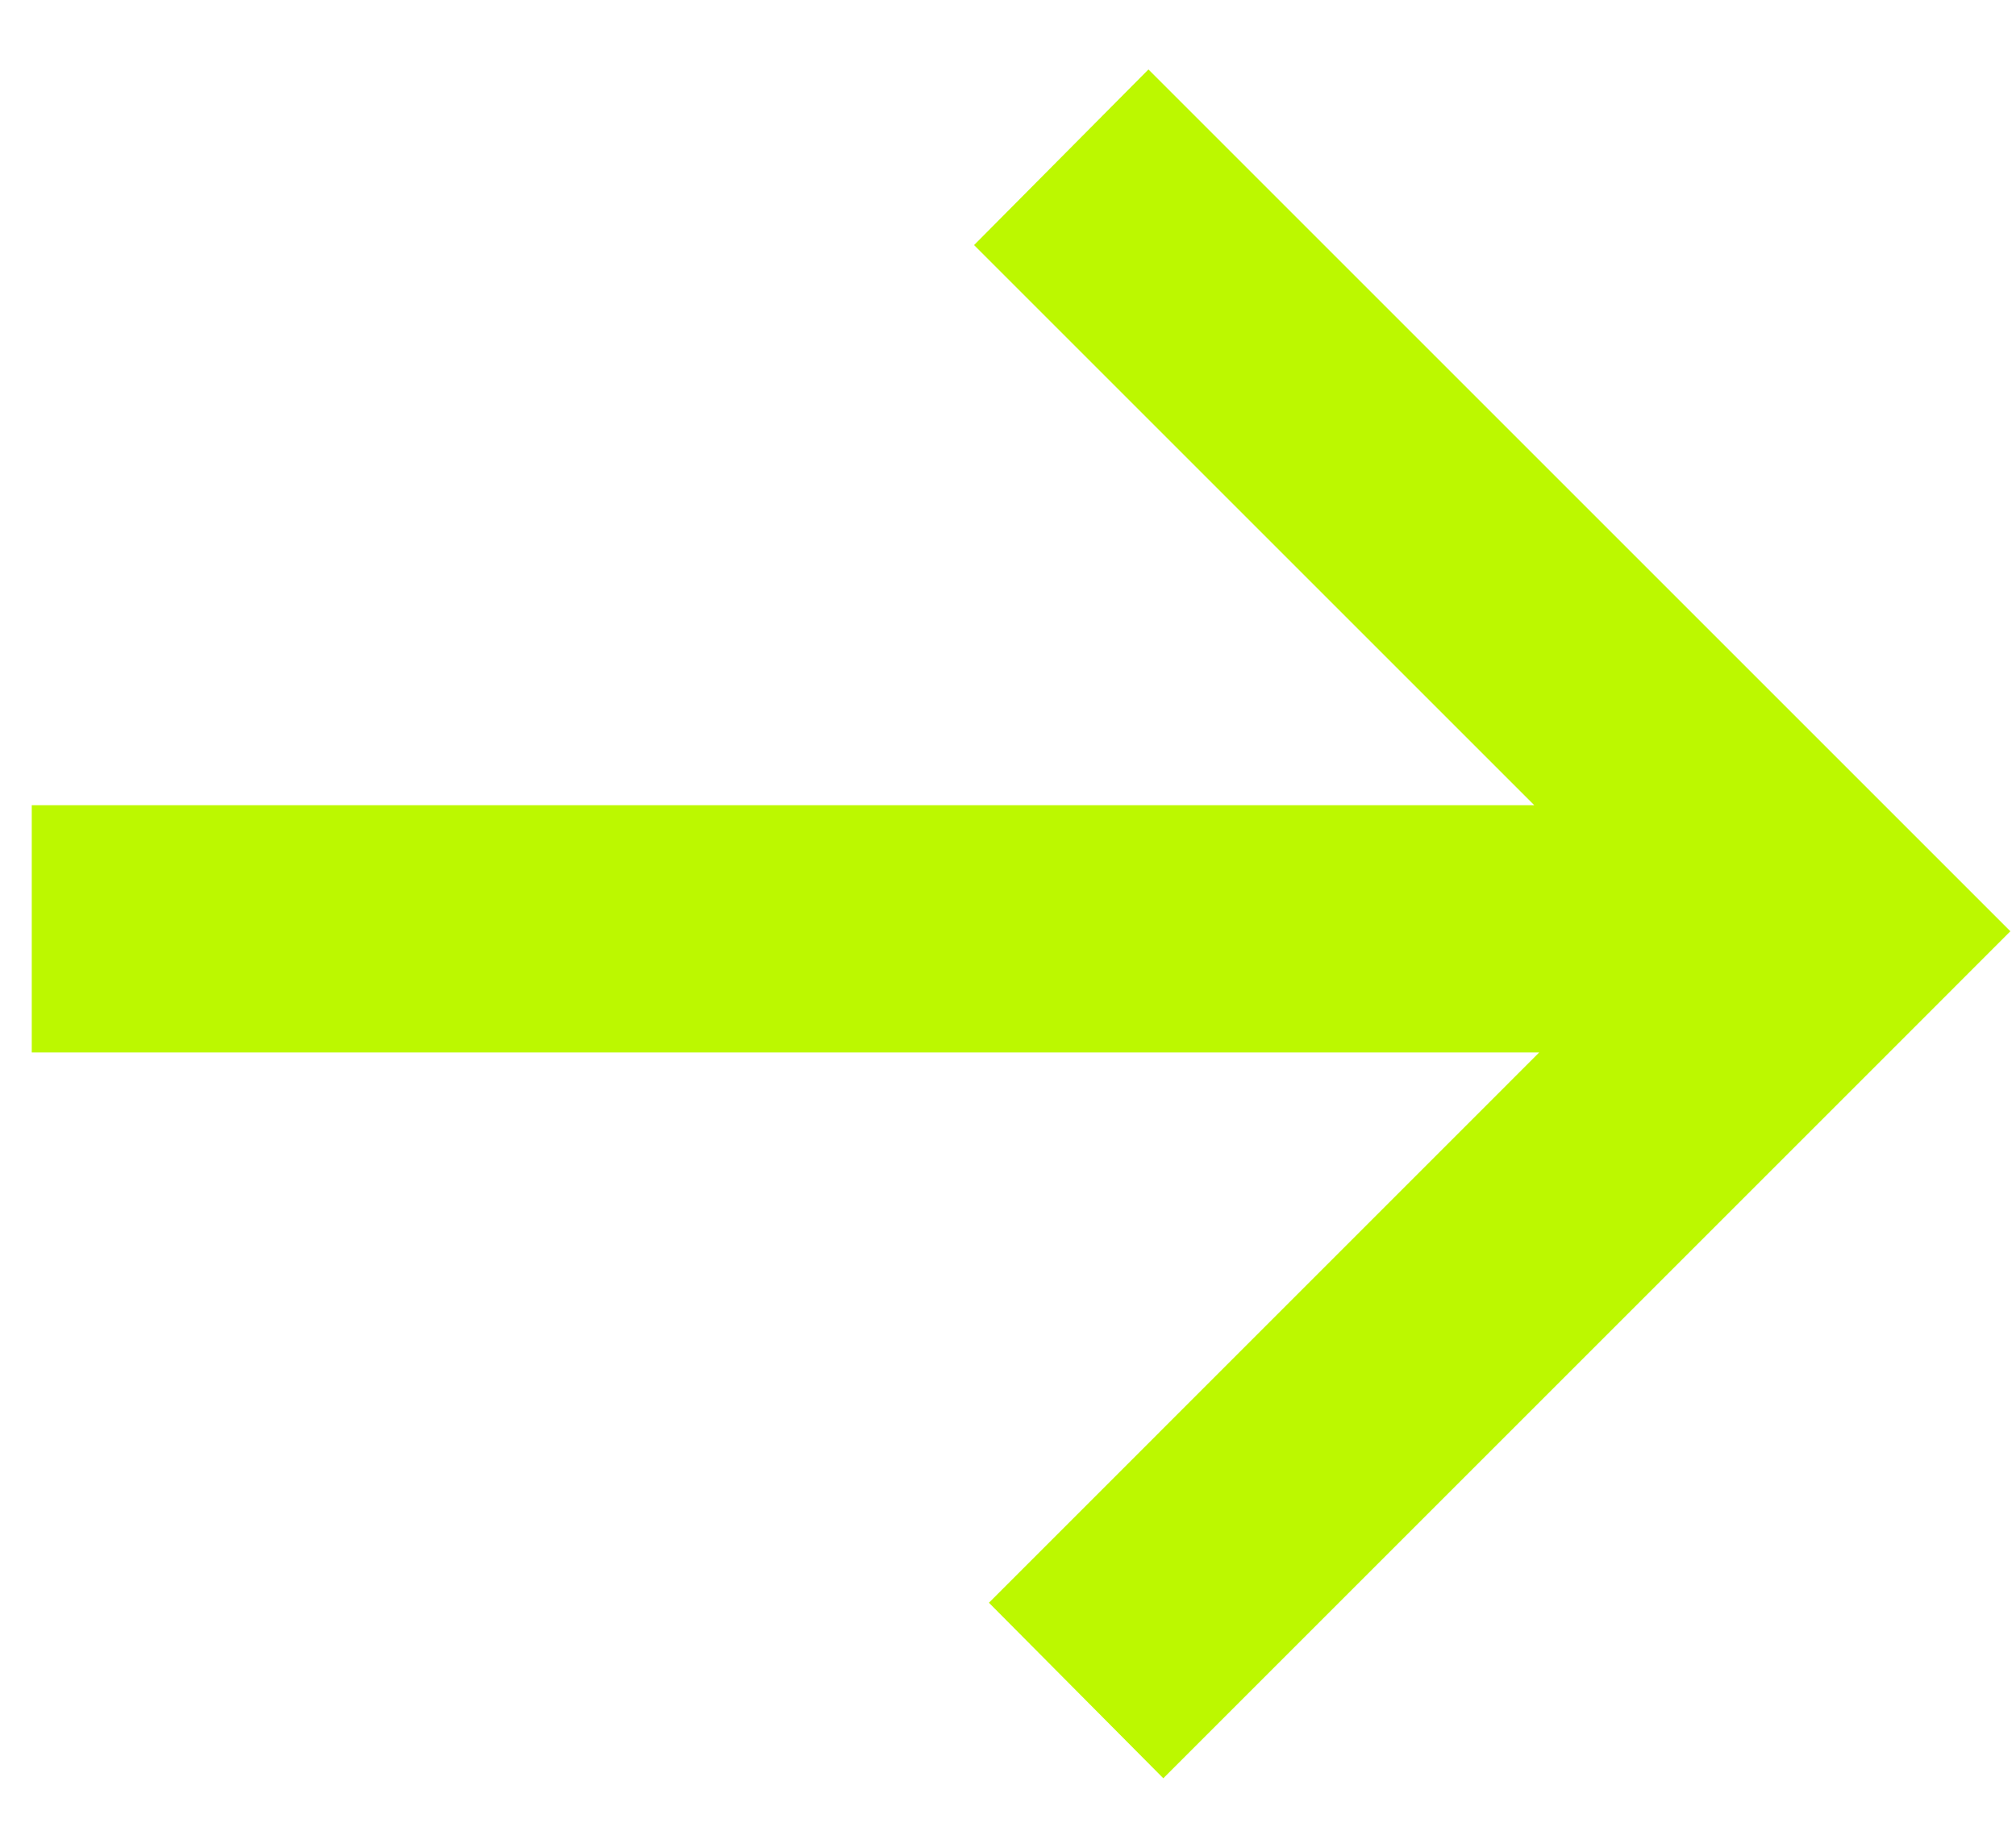 <svg width="24" height="22" viewBox="0 0 24 22" fill="none" xmlns="http://www.w3.org/2000/svg">
<path d="M22.432 9.587L13.672 0.827L11.596 2.918L18.265 9.587H0.378V12.531H18.324L11.773 19.083L13.849 21.173L22.491 12.531L23.933 11.088L22.432 9.587Z" fill="#BCF800"/>
</svg>

